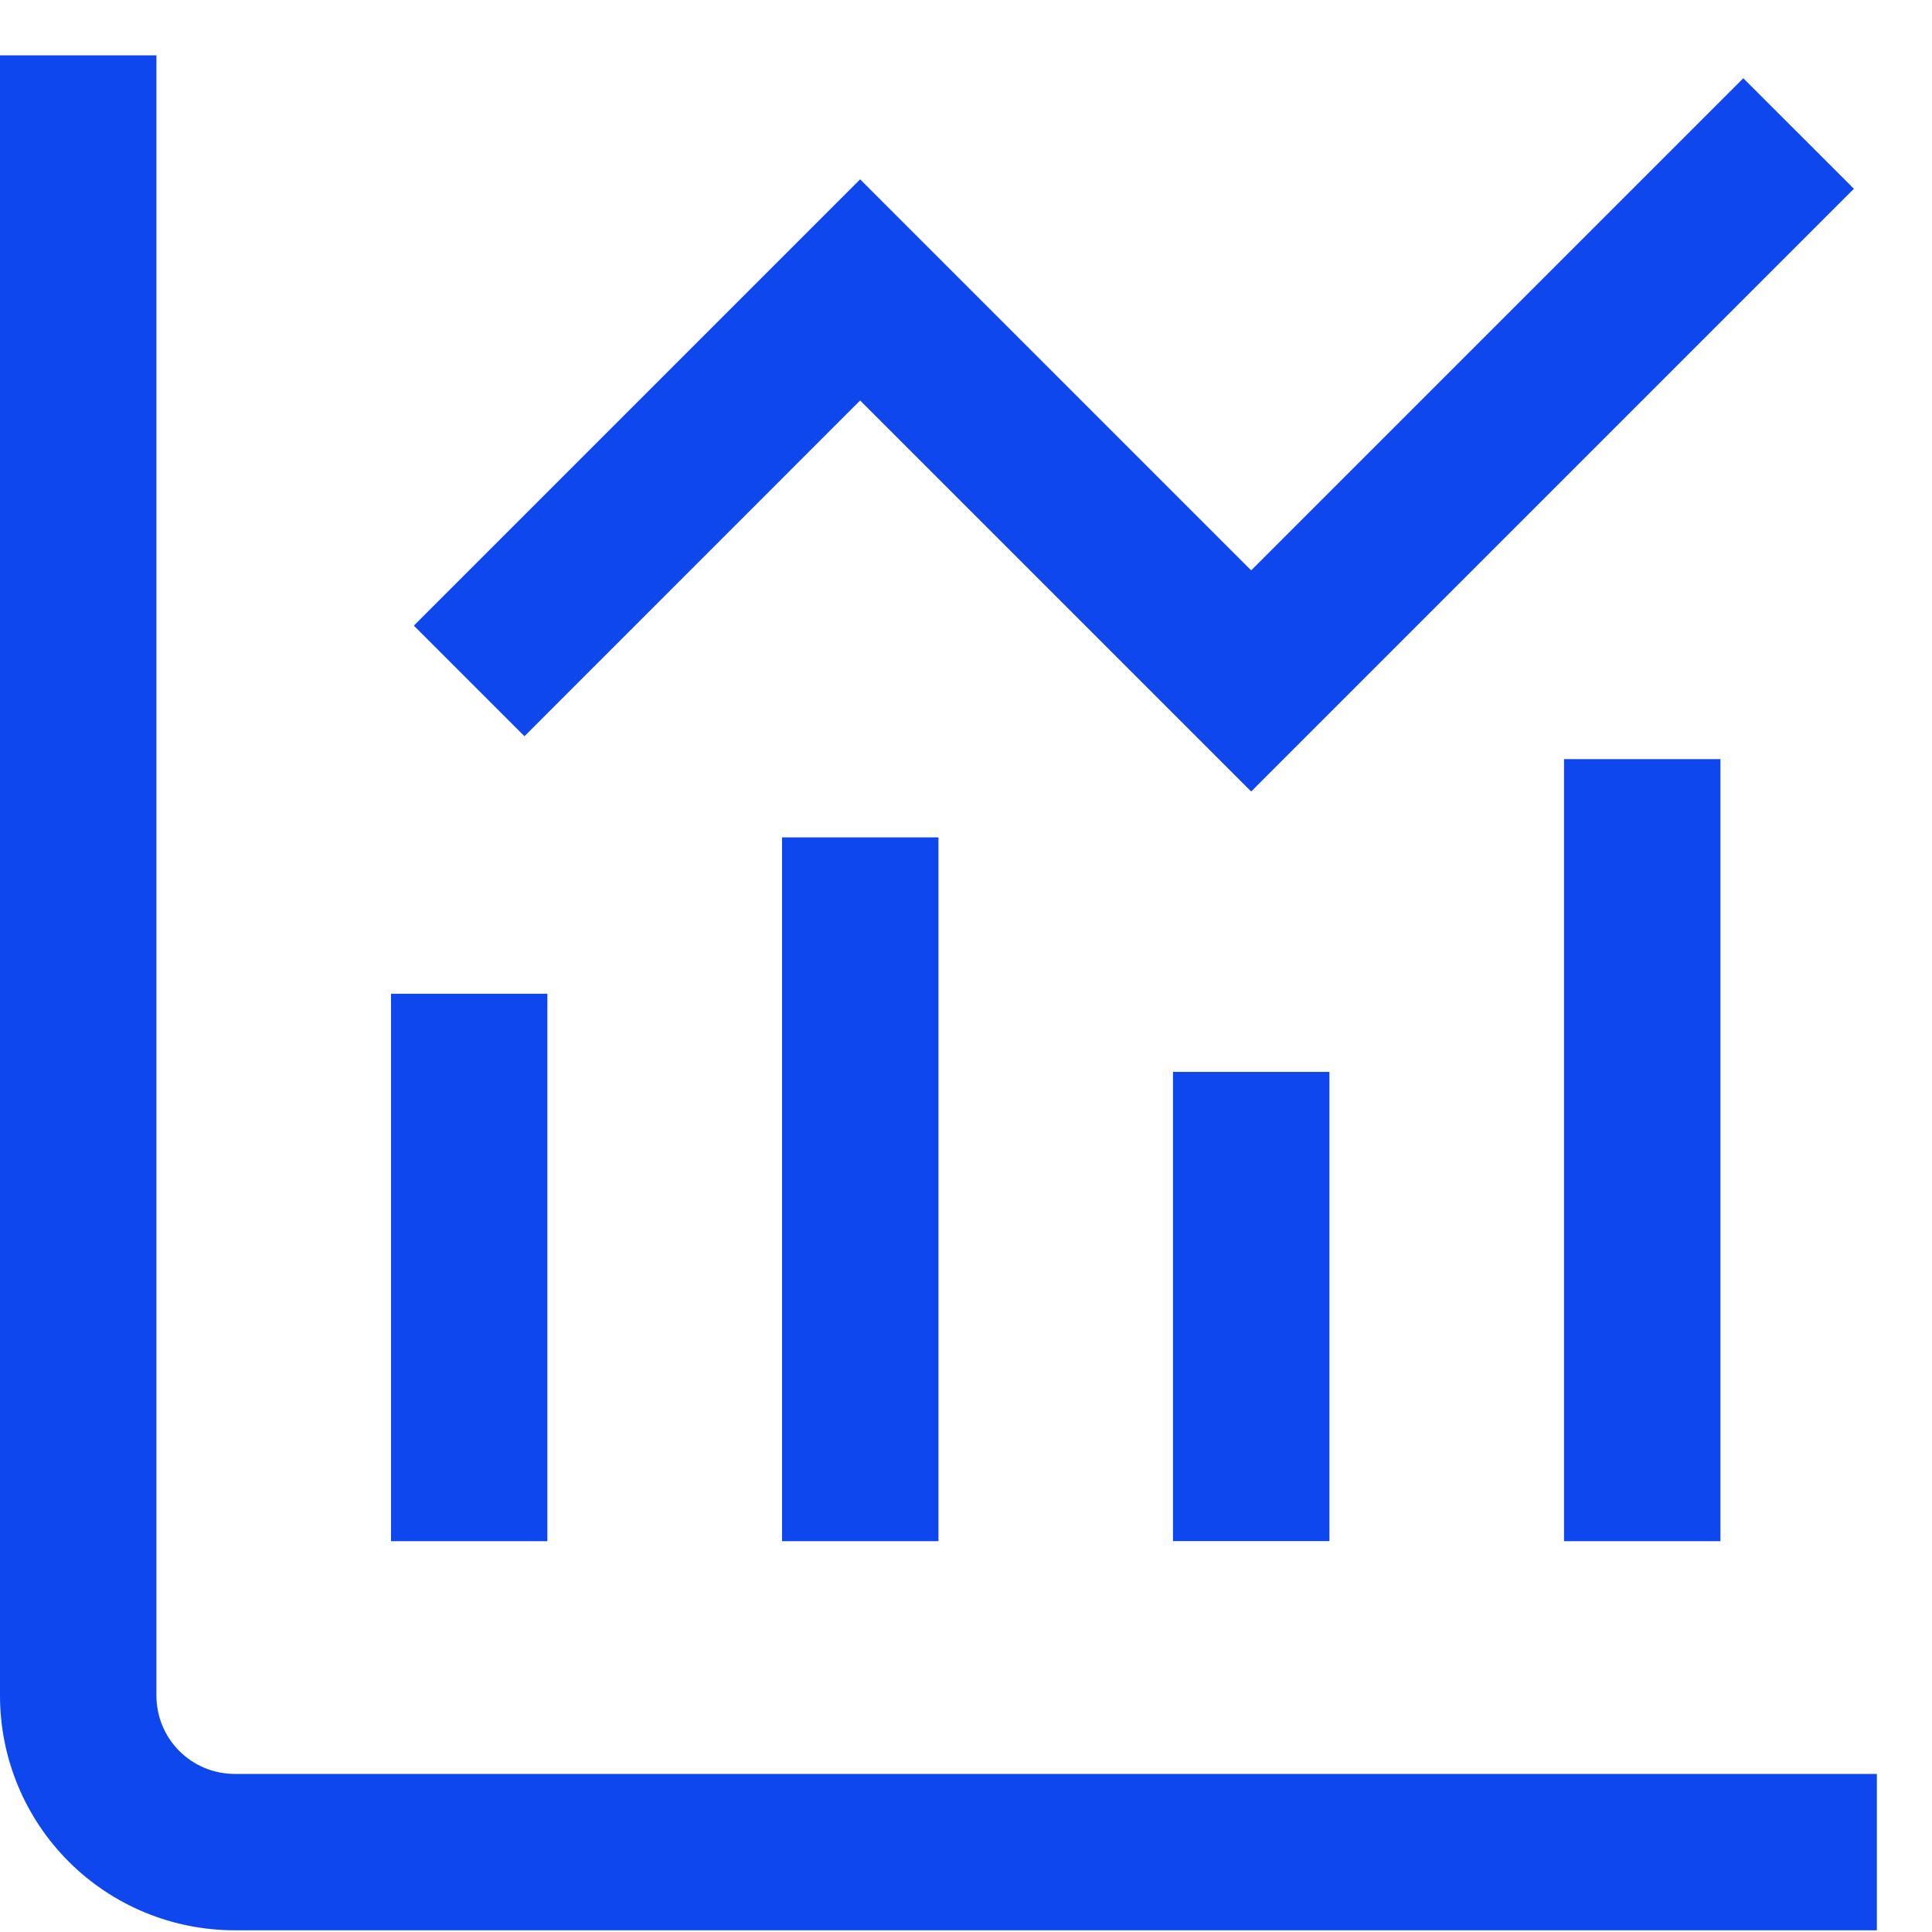 <svg width="28" height="28" viewBox="0 0 28 28" fill="none" xmlns="http://www.w3.org/2000/svg">
<path d="M3.4 25.709C3.1 25.709 2.811 25.589 2.599 25.377C2.386 25.164 2.267 24.876 2.267 24.575V0.802H0V24.575C0 25.477 0.358 26.342 0.996 26.98C1.634 27.617 2.498 27.975 3.4 27.975H27.201V25.709H3.4Z" fill="#0E47EE"/>
<path d="M7.933 14.402H5.667V22.336H7.933V14.402Z" fill="#0E47EE"/>
<path d="M13.601 12.136H11.334V22.336H13.601V12.136Z" fill="#0E47EE"/>
<path d="M19.267 15.535H17V22.335H19.267V15.535Z" fill="#0E47EE"/>
<path d="M24.934 11.002H22.667V22.336H24.934V11.002Z" fill="#0E47EE"/>
<path d="M12.466 5.804L18.133 11.471L26.868 2.736L25.265 1.134L18.133 8.266L12.466 2.599L5.998 9.067L7.601 10.67L12.466 5.804Z" fill="#0E47EE"/>
</svg>
